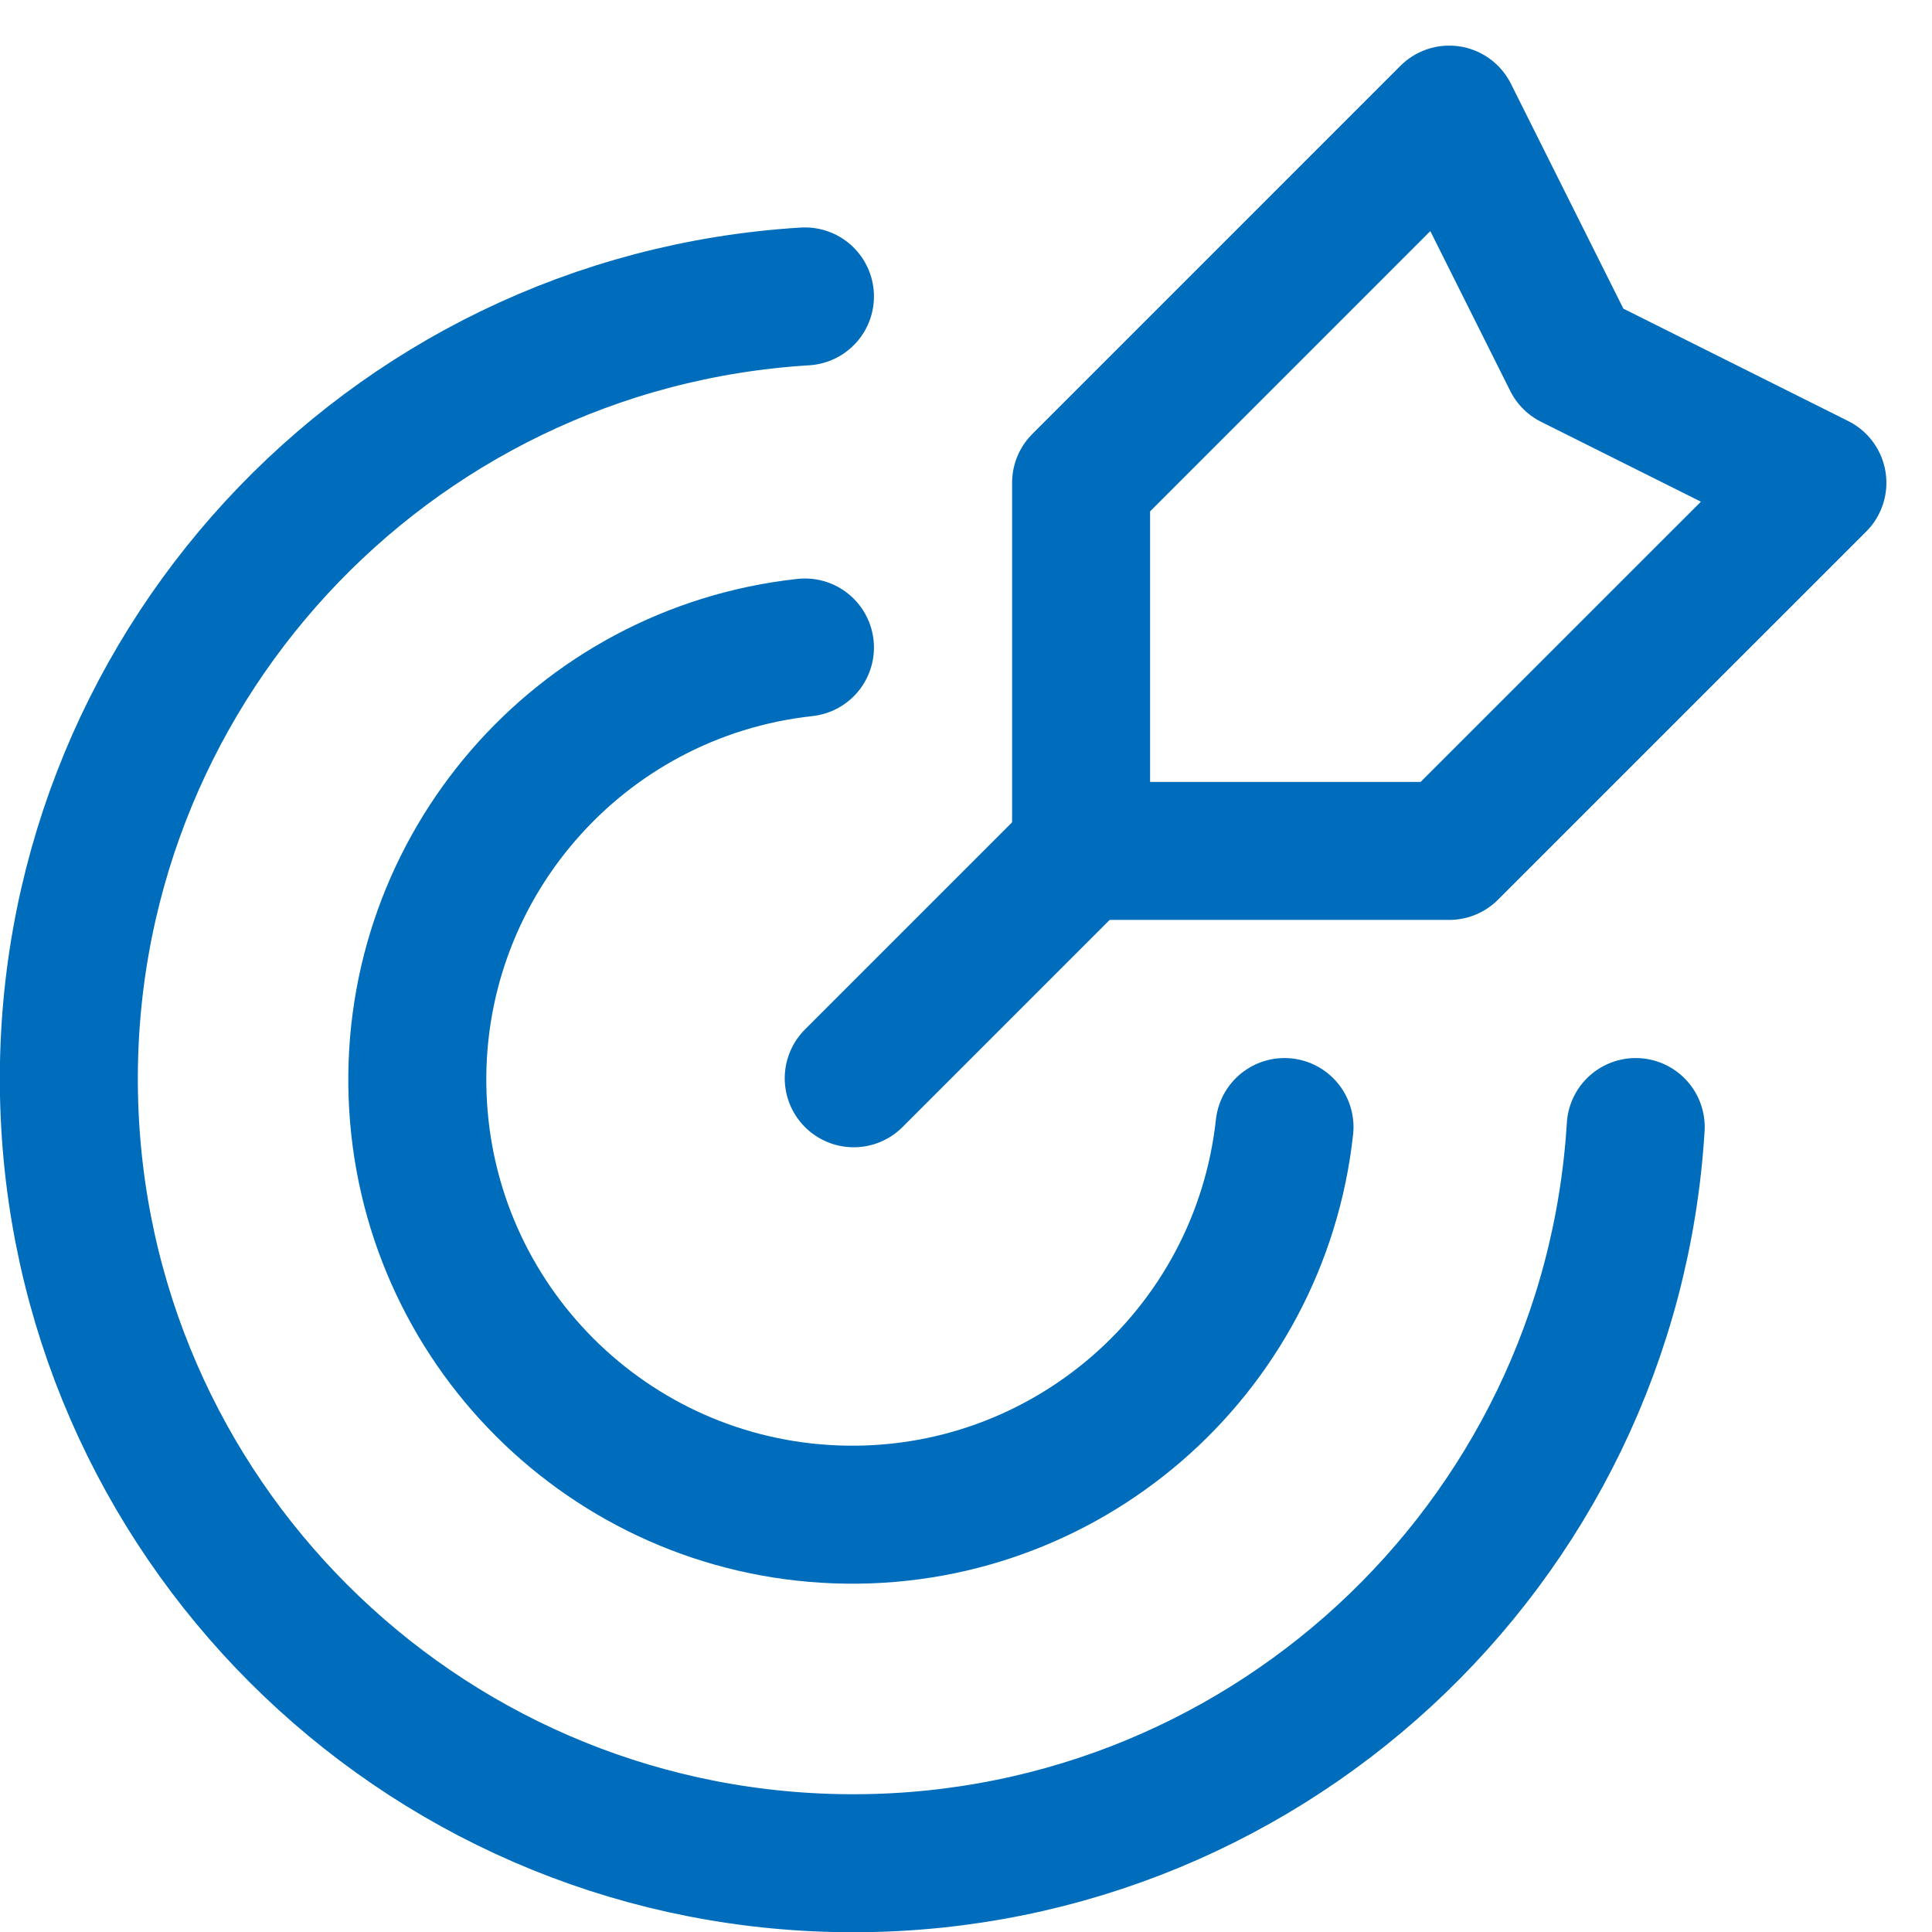 <svg width="28" height="28" viewBox="0 0 28 28" fill="none" xmlns="http://www.w3.org/2000/svg">
<g id="Group">
<path id="Path" d="M15.721 12.279L12.373 15.627" stroke="#006DBC" stroke-width="2" stroke-linecap="round" stroke-linejoin="round"/>
<path id="Path_2" fill-rule="evenodd" clip-rule="evenodd" d="M15.668 6.997V12.332H21.003L26.339 6.997L22.782 5.219L21.003 1.661L15.668 6.997Z" stroke="#006DBC" stroke-width="2" stroke-linecap="round" stroke-linejoin="round"/>
<path id="Path_3" d="M11.666 4.296C5.581 4.669 0.875 9.777 1 15.872C1.125 21.966 6.036 26.877 12.131 27.001C18.226 27.125 23.333 22.419 23.706 16.334" stroke="#006DBC" stroke-width="2" stroke-linecap="round" stroke-linejoin="round"/>
<path id="Path_4" d="M18.616 16.334C18.257 19.618 15.424 22.068 12.122 21.948C8.821 21.828 6.172 19.18 6.052 15.878C5.932 12.577 8.382 9.743 11.666 9.384" stroke="#006DBC" stroke-width="2" stroke-linecap="round" stroke-linejoin="round"/>
</g>
</svg>
